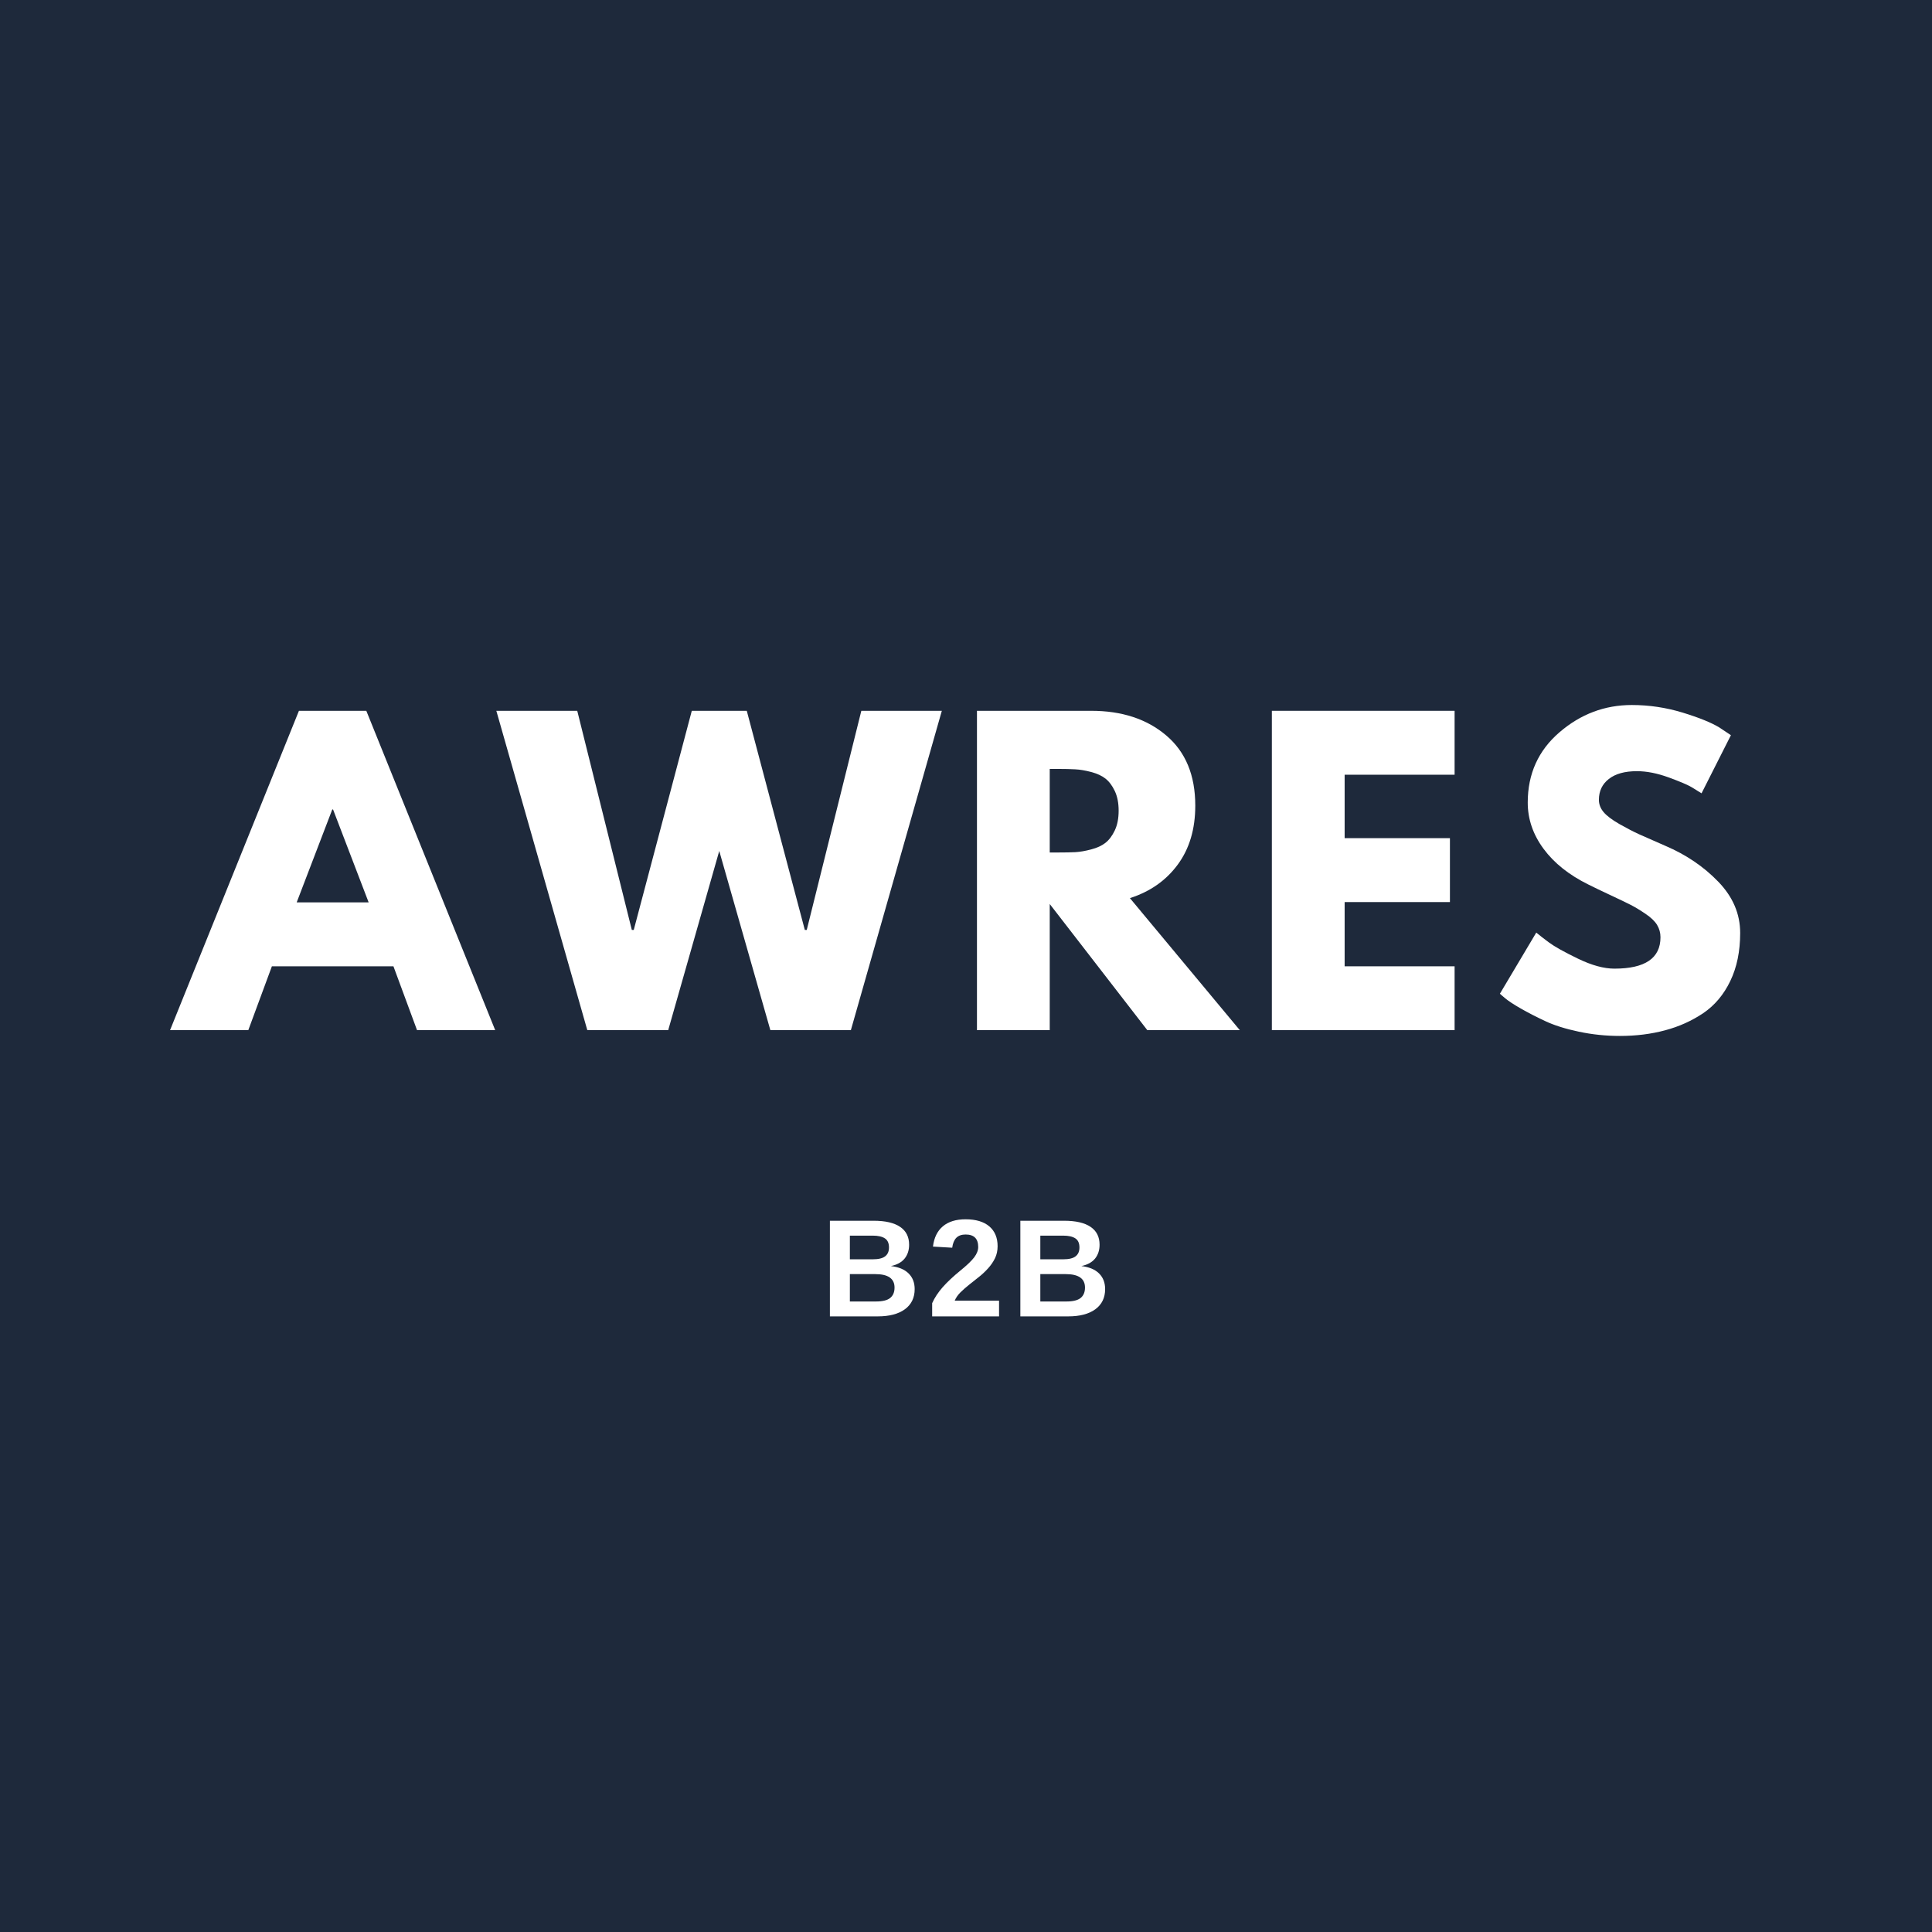 <svg xmlns="http://www.w3.org/2000/svg" xmlns:xlink="http://www.w3.org/1999/xlink" width="500" zoomAndPan="magnify" viewBox="0 0 375 375" height="500" preserveAspectRatio="xMidYMid meet" version="1.0"><defs><g/></defs><rect x="-37.5" width="450" fill="#ffffff" y="-37.5" height="450" fill-opacity="1"/><rect x="-37.5" width="450" fill="#1e293b" y="-37.5" height="450" fill-opacity="1"/><g fill="#ffffff" fill-opacity="1"><g transform="translate(159.271, 255.508)"><g><path d="M 18.266 -5.297 C 18.266 -3.609 17.629 -2.301 16.359 -1.375 C 15.098 -0.457 13.344 0 11.094 0 L 1.812 0 L 1.812 -18.562 L 10.297 -18.562 C 12.566 -18.562 14.281 -18.164 15.438 -17.375 C 16.602 -16.594 17.188 -15.438 17.188 -13.906 C 17.188 -12.844 16.895 -11.945 16.312 -11.219 C 15.727 -10.5 14.844 -10.016 13.656 -9.766 C 15.156 -9.586 16.297 -9.113 17.078 -8.344 C 17.867 -7.57 18.266 -6.555 18.266 -5.297 Z M 13.281 -13.375 C 13.281 -14.207 13.016 -14.797 12.484 -15.141 C 11.953 -15.492 11.164 -15.672 10.125 -15.672 L 5.688 -15.672 L 5.688 -11.078 L 10.141 -11.078 C 11.242 -11.078 12.039 -11.27 12.531 -11.656 C 13.031 -12.039 13.281 -12.613 13.281 -13.375 Z M 14.359 -5.594 C 14.359 -7.332 13.113 -8.203 10.625 -8.203 L 5.688 -8.203 L 5.688 -2.891 L 10.766 -2.891 C 12.016 -2.891 12.926 -3.113 13.5 -3.562 C 14.07 -4.02 14.359 -4.695 14.359 -5.594 Z M 14.359 -5.594 "/></g></g></g><g fill="#ffffff" fill-opacity="1"><g transform="translate(179.994, 255.508)"><g><path d="M 0.938 0 L 0.938 -2.562 C 1.414 -3.625 2.098 -4.66 2.984 -5.672 C 3.879 -6.68 5.004 -7.738 6.359 -8.844 C 7.66 -9.895 8.57 -10.766 9.094 -11.453 C 9.613 -12.141 9.875 -12.812 9.875 -13.469 C 9.875 -15.082 9.062 -15.891 7.438 -15.891 C 6.656 -15.891 6.051 -15.676 5.625 -15.25 C 5.207 -14.82 4.941 -14.18 4.828 -13.328 L 1.094 -13.547 C 1.301 -15.266 1.941 -16.578 3.016 -17.484 C 4.098 -18.391 5.566 -18.844 7.422 -18.844 C 9.422 -18.844 10.957 -18.383 12.031 -17.469 C 13.102 -16.551 13.641 -15.27 13.641 -13.625 C 13.641 -12.75 13.469 -11.961 13.125 -11.266 C 12.781 -10.566 12.336 -9.922 11.797 -9.328 C 11.266 -8.734 10.672 -8.176 10.016 -7.656 C 9.359 -7.133 8.723 -6.629 8.109 -6.141 C 7.492 -5.648 6.93 -5.156 6.422 -4.656 C 5.922 -4.156 5.551 -3.617 5.312 -3.047 L 13.922 -3.047 L 13.922 0 Z M 0.938 0 "/></g></g></g><g fill="#ffffff" fill-opacity="1"><g transform="translate(196.238, 255.508)"><g><path d="M 18.266 -5.297 C 18.266 -3.609 17.629 -2.301 16.359 -1.375 C 15.098 -0.457 13.344 0 11.094 0 L 1.812 0 L 1.812 -18.562 L 10.297 -18.562 C 12.566 -18.562 14.281 -18.164 15.438 -17.375 C 16.602 -16.594 17.188 -15.438 17.188 -13.906 C 17.188 -12.844 16.895 -11.945 16.312 -11.219 C 15.727 -10.5 14.844 -10.016 13.656 -9.766 C 15.156 -9.586 16.297 -9.113 17.078 -8.344 C 17.867 -7.57 18.266 -6.555 18.266 -5.297 Z M 13.281 -13.375 C 13.281 -14.207 13.016 -14.797 12.484 -15.141 C 11.953 -15.492 11.164 -15.672 10.125 -15.672 L 5.688 -15.672 L 5.688 -11.078 L 10.141 -11.078 C 11.242 -11.078 12.039 -11.27 12.531 -11.656 C 13.031 -12.039 13.281 -12.613 13.281 -13.375 Z M 14.359 -5.594 C 14.359 -7.332 13.113 -8.203 10.625 -8.203 L 5.688 -8.203 L 5.688 -2.891 L 10.766 -2.891 C 12.016 -2.891 12.926 -3.113 13.5 -3.562 C 14.07 -4.02 14.359 -4.695 14.359 -5.594 Z M 14.359 -5.594 "/></g></g></g><g fill="#ffffff" fill-opacity="1"><g transform="translate(35.117, 199.951)"><g><path d="M 35.984 -61.984 L 61 0 L 45.828 0 L 41.25 -12.391 L 17.656 -12.391 L 13.078 0 L -2.109 0 L 22.906 -61.984 Z M 36.438 -24.797 L 29.531 -42.828 L 29.375 -42.828 L 22.469 -24.797 Z M 36.438 -24.797 "/></g></g></g><g fill="#ffffff" fill-opacity="1"><g transform="translate(97.465, 199.951)"><g><path d="M 52.062 0 L 42.141 -34.781 L 32.234 0 L 16.531 0 L -1.125 -61.984 L 14.578 -61.984 L 25.172 -19.453 L 25.547 -19.453 L 36.812 -61.984 L 47.484 -61.984 L 58.75 -19.453 L 59.125 -19.453 L 69.719 -61.984 L 85.344 -61.984 L 67.688 0 Z M 52.062 0 "/></g></g></g><g fill="#ffffff" fill-opacity="1"><g transform="translate(185.128, 199.951)"><g><path d="M 4.5 -61.984 L 26.672 -61.984 C 32.629 -61.984 37.484 -60.391 41.234 -57.203 C 44.992 -54.023 46.875 -49.484 46.875 -43.578 C 46.875 -39.016 45.734 -35.191 43.453 -32.109 C 41.18 -29.035 38.094 -26.875 34.188 -25.625 L 55.516 0 L 37.562 0 L 18.625 -24.484 L 18.625 0 L 4.5 0 Z M 18.625 -34.484 L 20.281 -34.484 C 21.582 -34.484 22.68 -34.504 23.578 -34.547 C 24.484 -34.598 25.508 -34.773 26.656 -35.078 C 27.812 -35.379 28.738 -35.805 29.438 -36.359 C 30.145 -36.91 30.75 -37.711 31.25 -38.766 C 31.75 -39.816 32 -41.094 32 -42.594 C 32 -44.094 31.75 -45.367 31.25 -46.422 C 30.75 -47.473 30.145 -48.273 29.438 -48.828 C 28.738 -49.379 27.812 -49.805 26.656 -50.109 C 25.508 -50.41 24.484 -50.582 23.578 -50.625 C 22.68 -50.676 21.582 -50.703 20.281 -50.703 L 18.625 -50.703 Z M 18.625 -34.484 "/></g></g></g><g fill="#ffffff" fill-opacity="1"><g transform="translate(242.368, 199.951)"><g><path d="M 39.969 -61.984 L 39.969 -49.578 L 18.625 -49.578 L 18.625 -37.266 L 39.062 -37.266 L 39.062 -24.859 L 18.625 -24.859 L 18.625 -12.391 L 39.969 -12.391 L 39.969 0 L 4.5 0 L 4.5 -61.984 Z M 39.969 -61.984 "/></g></g></g><g fill="#ffffff" fill-opacity="1"><g transform="translate(289.392, 199.951)"><g><path d="M 27.344 -63.109 C 30.695 -63.109 33.977 -62.617 37.188 -61.641 C 40.395 -60.66 42.773 -59.695 44.328 -58.75 L 46.578 -57.25 L 40.875 -45.969 C 40.414 -46.27 39.785 -46.66 38.984 -47.141 C 38.18 -47.617 36.676 -48.258 34.469 -49.062 C 32.27 -49.863 30.223 -50.266 28.328 -50.266 C 25.973 -50.266 24.156 -49.758 22.875 -48.75 C 21.594 -47.75 20.953 -46.398 20.953 -44.703 C 20.953 -43.848 21.254 -43.055 21.859 -42.328 C 22.461 -41.609 23.488 -40.832 24.938 -40 C 26.395 -39.176 27.672 -38.516 28.766 -38.016 C 29.867 -37.516 31.57 -36.766 33.875 -35.766 C 37.883 -34.055 41.301 -31.738 44.125 -28.812 C 46.957 -25.883 48.375 -22.566 48.375 -18.859 C 48.375 -15.297 47.734 -12.188 46.453 -9.531 C 45.18 -6.883 43.43 -4.805 41.203 -3.297 C 38.973 -1.797 36.504 -0.688 33.797 0.031 C 31.098 0.758 28.172 1.125 25.016 1.125 C 22.305 1.125 19.648 0.848 17.047 0.297 C 14.441 -0.254 12.266 -0.941 10.516 -1.766 C 8.766 -2.586 7.188 -3.398 5.781 -4.203 C 4.383 -5.004 3.359 -5.68 2.703 -6.234 L 1.734 -7.062 L 8.797 -18.938 C 9.391 -18.438 10.211 -17.797 11.266 -17.016 C 12.316 -16.234 14.18 -15.191 16.859 -13.891 C 19.547 -12.586 21.914 -11.938 23.969 -11.938 C 29.926 -11.938 32.906 -13.969 32.906 -18.031 C 32.906 -18.883 32.691 -19.672 32.266 -20.391 C 31.836 -21.117 31.082 -21.848 30 -22.578 C 28.926 -23.305 27.977 -23.879 27.156 -24.297 C 26.332 -24.723 24.977 -25.375 23.094 -26.25 C 21.219 -27.133 19.832 -27.801 18.938 -28.25 C 15.176 -30.102 12.27 -32.414 10.219 -35.188 C 8.164 -37.969 7.141 -40.961 7.141 -44.172 C 7.141 -49.734 9.191 -54.281 13.297 -57.812 C 17.398 -61.344 22.082 -63.109 27.344 -63.109 Z M 27.344 -63.109 "/></g></g></g></svg>